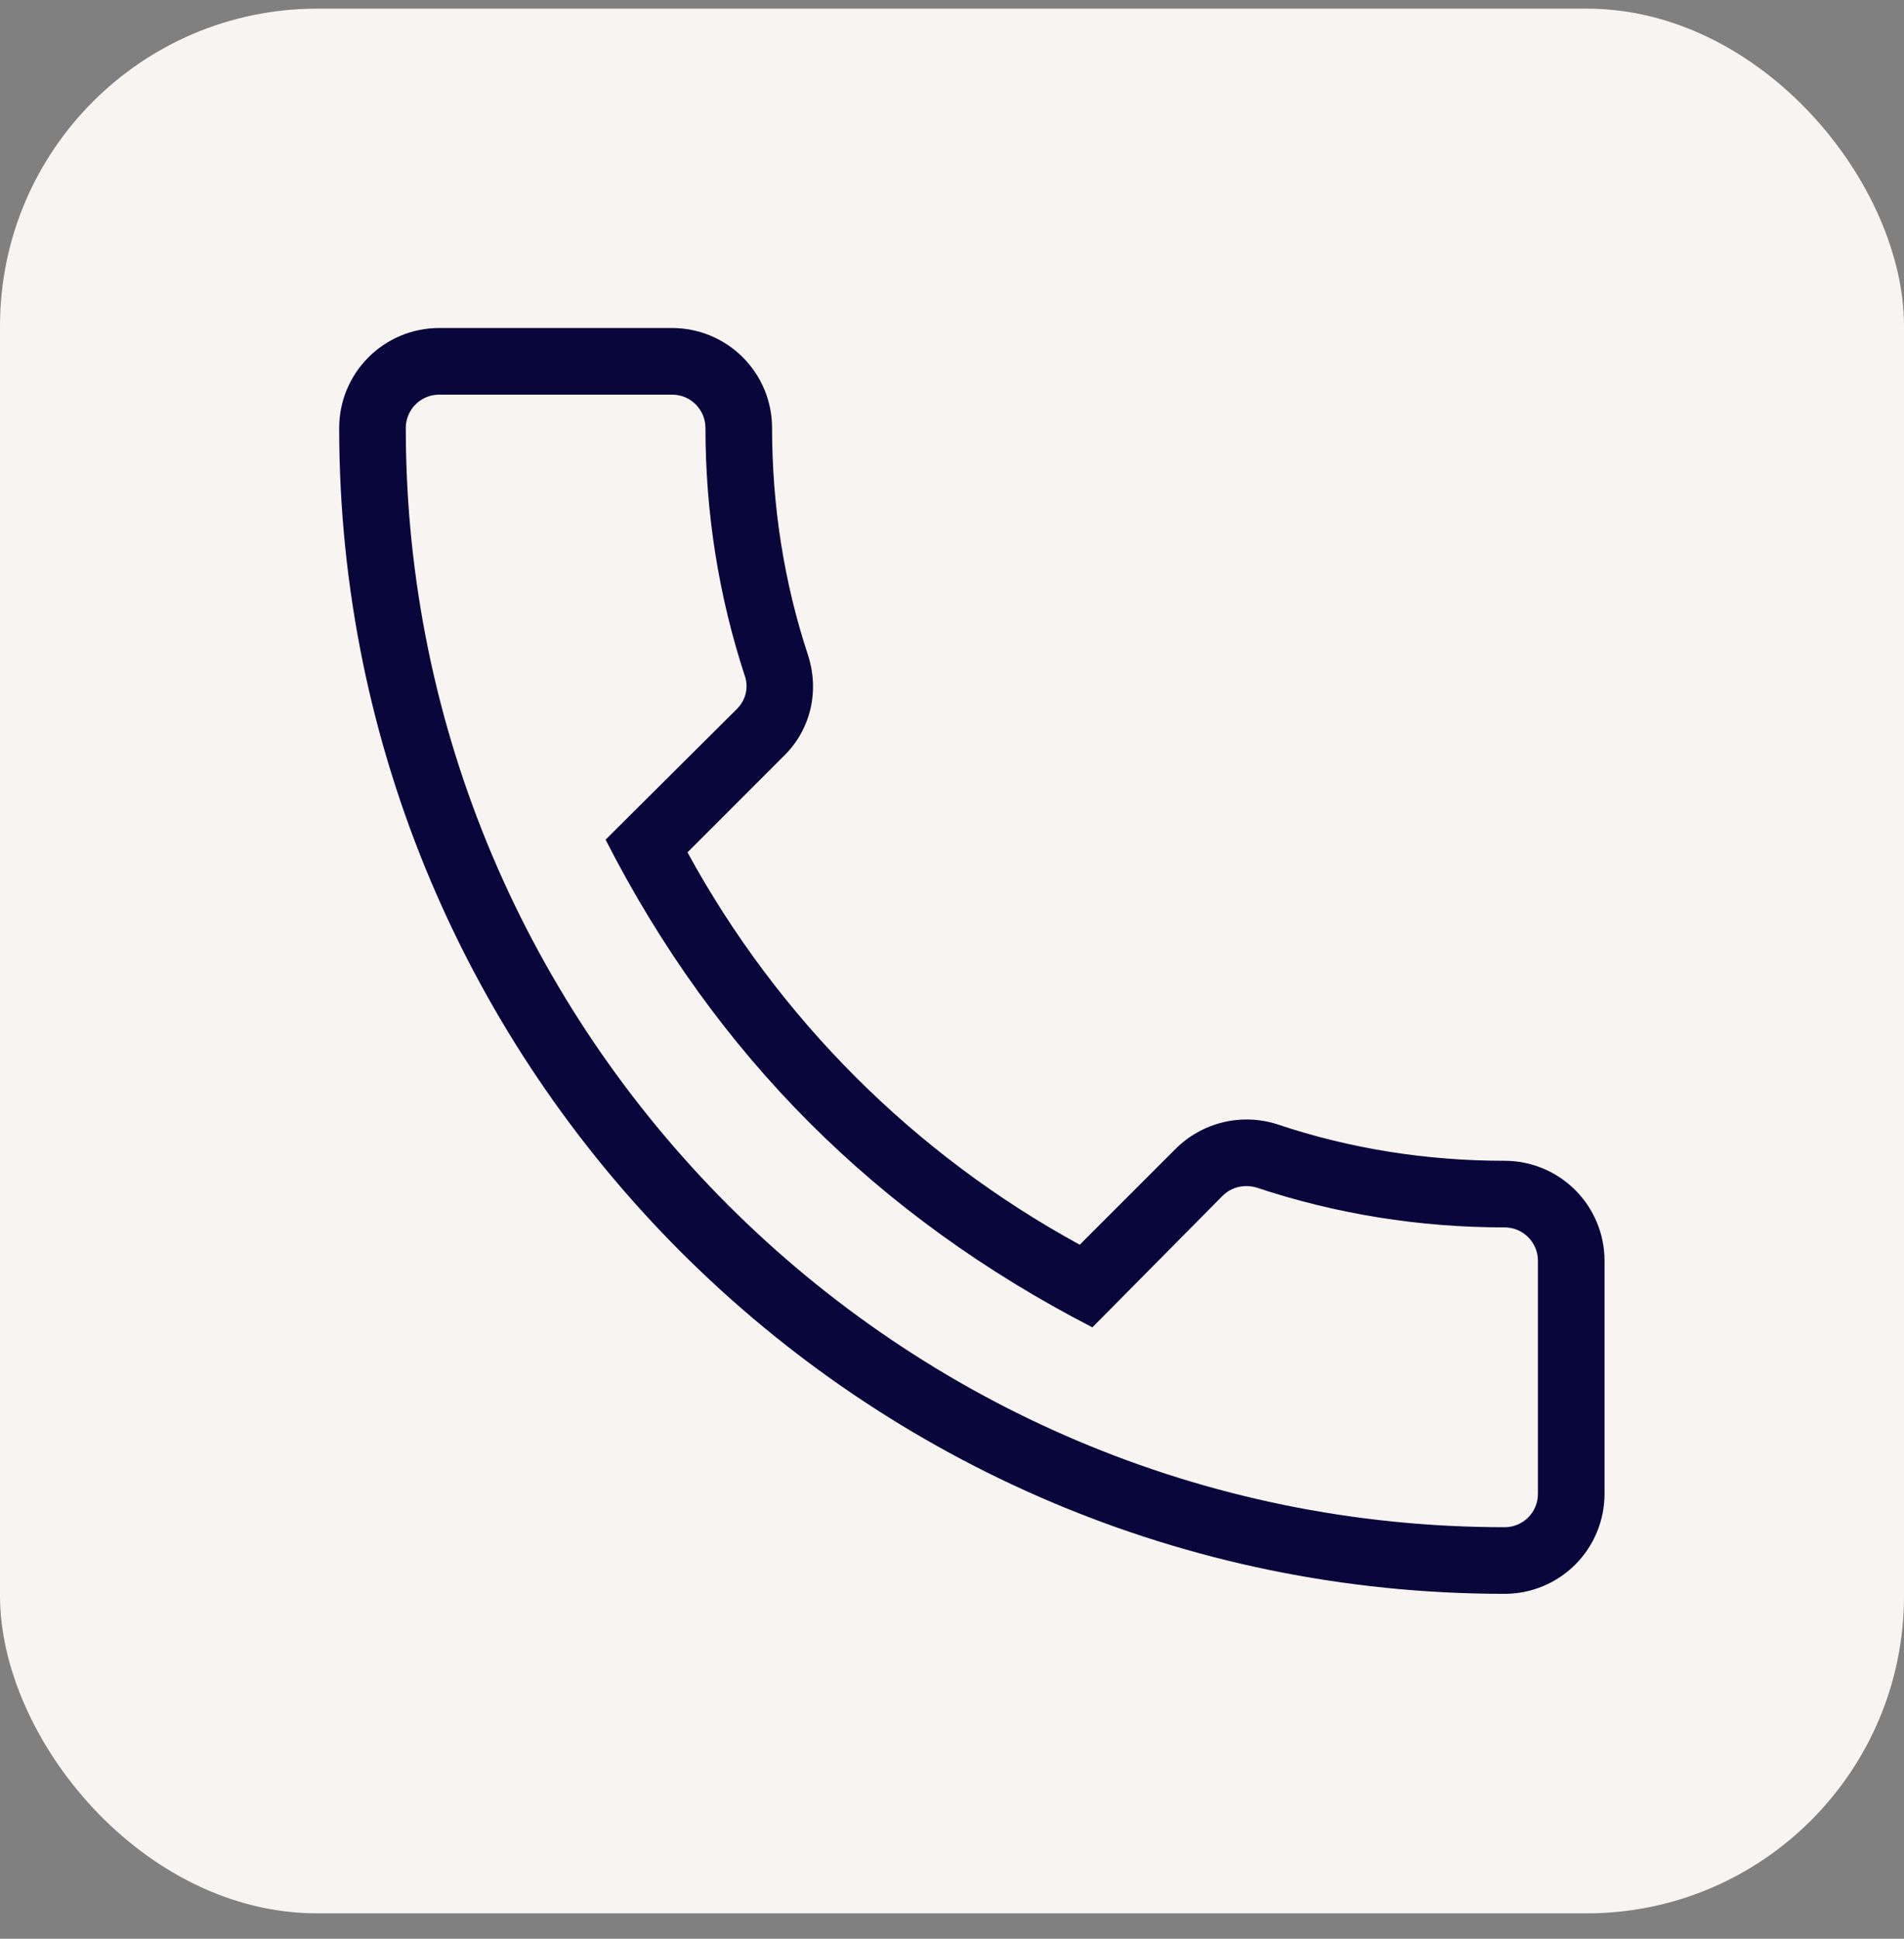 <svg xmlns="http://www.w3.org/2000/svg" fill="none" viewBox="0 0 56 57" height="57" width="56">
<rect x="0" y="0" width="56" height="57" fill="#808080" stroke="none"/>
<rect fill="#F8F4F1" rx="9.333" height="56" width="56" y="0.254"></rect>
<path fill="#09063B" d="M44.254 46.86C45.033 46.86 45.78 46.551 46.331 46C46.882 45.449 47.192 44.701 47.192 43.922V37.066C47.192 36.287 46.882 35.54 46.331 34.989C45.78 34.438 45.033 34.128 44.254 34.128C41.962 34.128 39.709 33.776 37.555 33.051C37.04 32.889 36.49 32.87 35.965 32.998C35.44 33.126 34.96 33.395 34.578 33.776L31.757 36.596C26.884 33.937 22.879 29.932 20.22 25.06L23.021 22.259C23.824 21.495 24.118 20.359 23.765 19.262C23.06 17.127 22.708 14.874 22.708 12.582C22.708 11.803 22.398 11.056 21.847 10.505C21.296 9.954 20.549 9.644 19.77 9.644H12.914C12.135 9.644 11.388 9.954 10.837 10.505C10.286 11.056 9.976 11.803 9.976 12.582C9.976 31.484 25.352 46.86 44.254 46.86ZM12.914 11.603H19.77C20.029 11.603 20.279 11.706 20.462 11.89C20.646 12.074 20.749 12.323 20.749 12.582C20.749 15.09 21.141 17.538 21.905 19.869C22.003 20.143 21.983 20.535 21.67 20.848L17.811 24.687C21.043 31.014 25.783 35.754 32.129 39.025L35.949 35.167C36.223 34.892 36.595 34.814 36.948 34.912C39.298 35.695 41.747 36.087 44.254 36.087C44.514 36.087 44.763 36.19 44.946 36.374C45.13 36.558 45.233 36.807 45.233 37.066V43.922C45.233 44.182 45.13 44.431 44.946 44.615C44.763 44.798 44.514 44.901 44.254 44.901C26.429 44.901 11.935 30.407 11.935 12.582C11.935 12.323 12.038 12.074 12.222 11.89C12.405 11.706 12.654 11.603 12.914 11.603Z"></path>
</svg>
